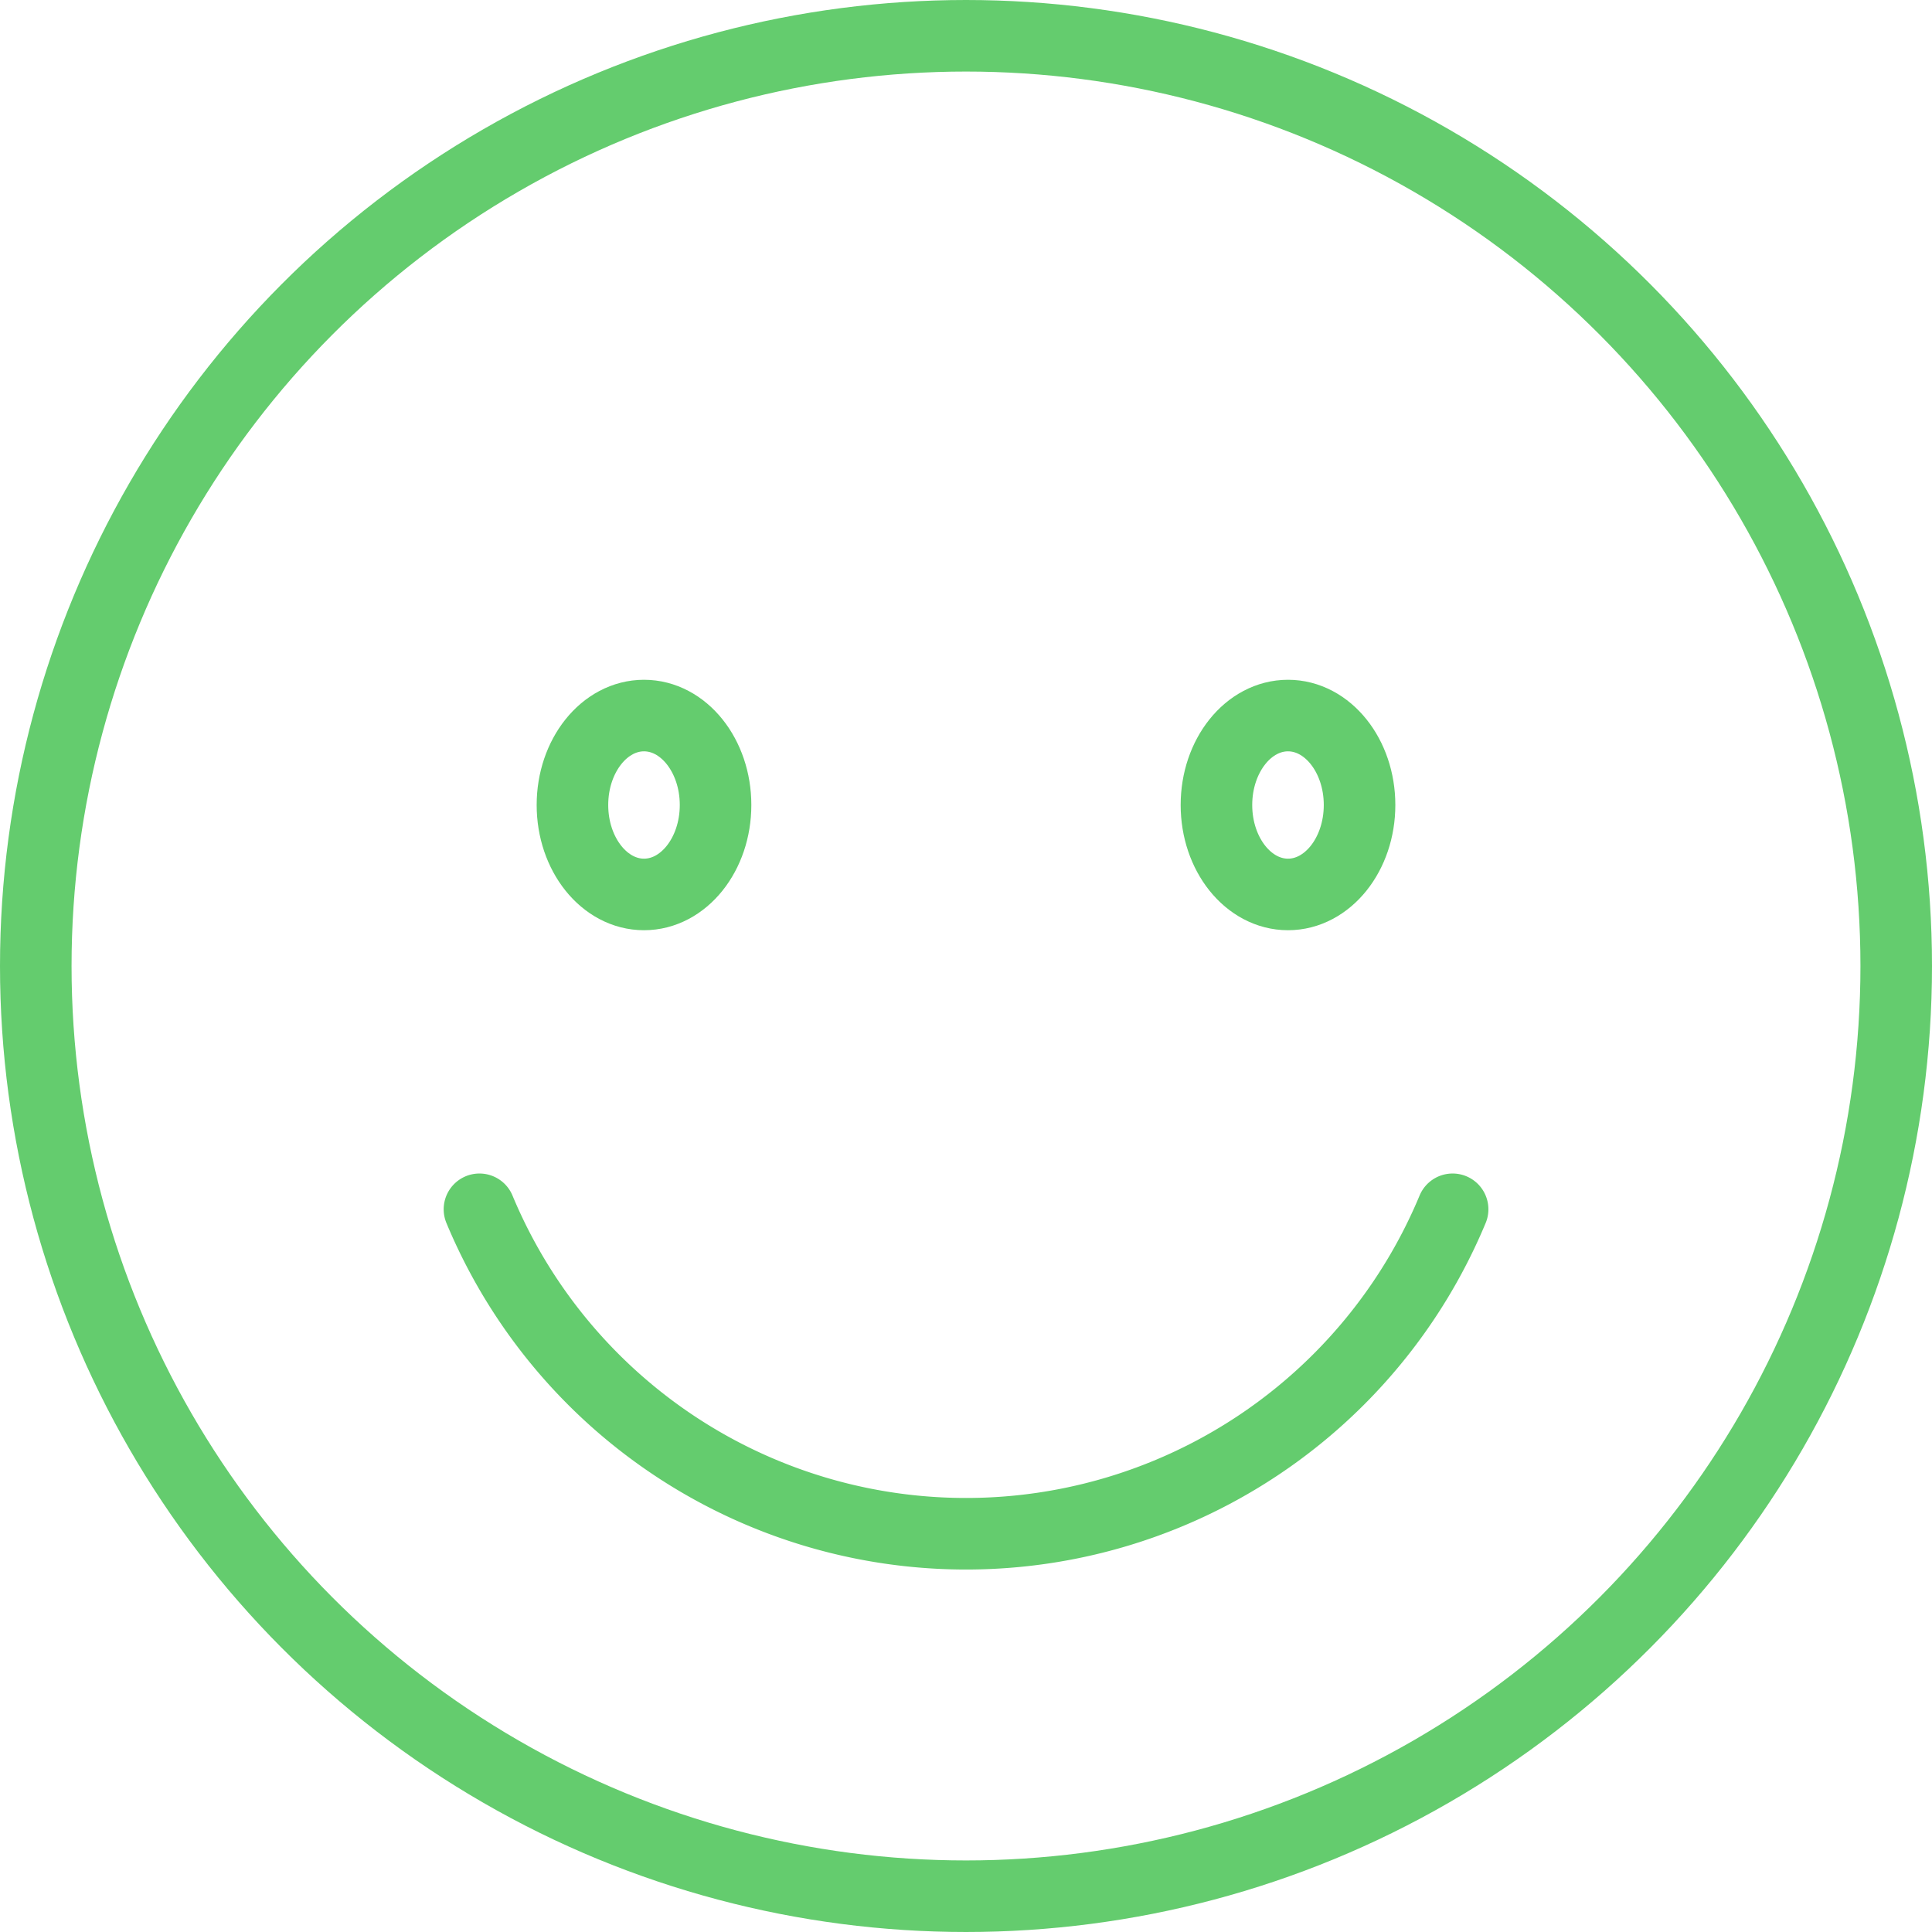<svg xmlns="http://www.w3.org/2000/svg" width="54" height="54">
    <defs>
        <style>
            .cls-1{fill:none;stroke:#64cc6e;stroke-linecap:round;stroke-linejoin:round;stroke-width:2px}
        </style>
    </defs>
    <g id="그룹_5394" data-name="그룹 5394" transform="translate(-2206.08 -10313.08)">
        <circle id="타원_55" data-name="타원 55" class="cls-1" cx="26" cy="26" r="26" transform="translate(2207.08 10314.08)"/>
        <path id="패스_3120" data-name="패스 3120" class="cls-1" d="M2245.2 10343a14.732 14.732 0 0 1-27.2 0" transform="translate(1.481 3.88)"/>
        <ellipse id="타원_56" data-name="타원 56" class="cls-1" cx="2" cy="2.5" rx="2" ry="2.5" transform="translate(2222.08 10333.08)"/>
        <ellipse id="타원_57" data-name="타원 57" class="cls-1" cx="2" cy="2.5" rx="2" ry="2.5" transform="translate(2240.08 10333.08)"/>
    </g>
</svg>
